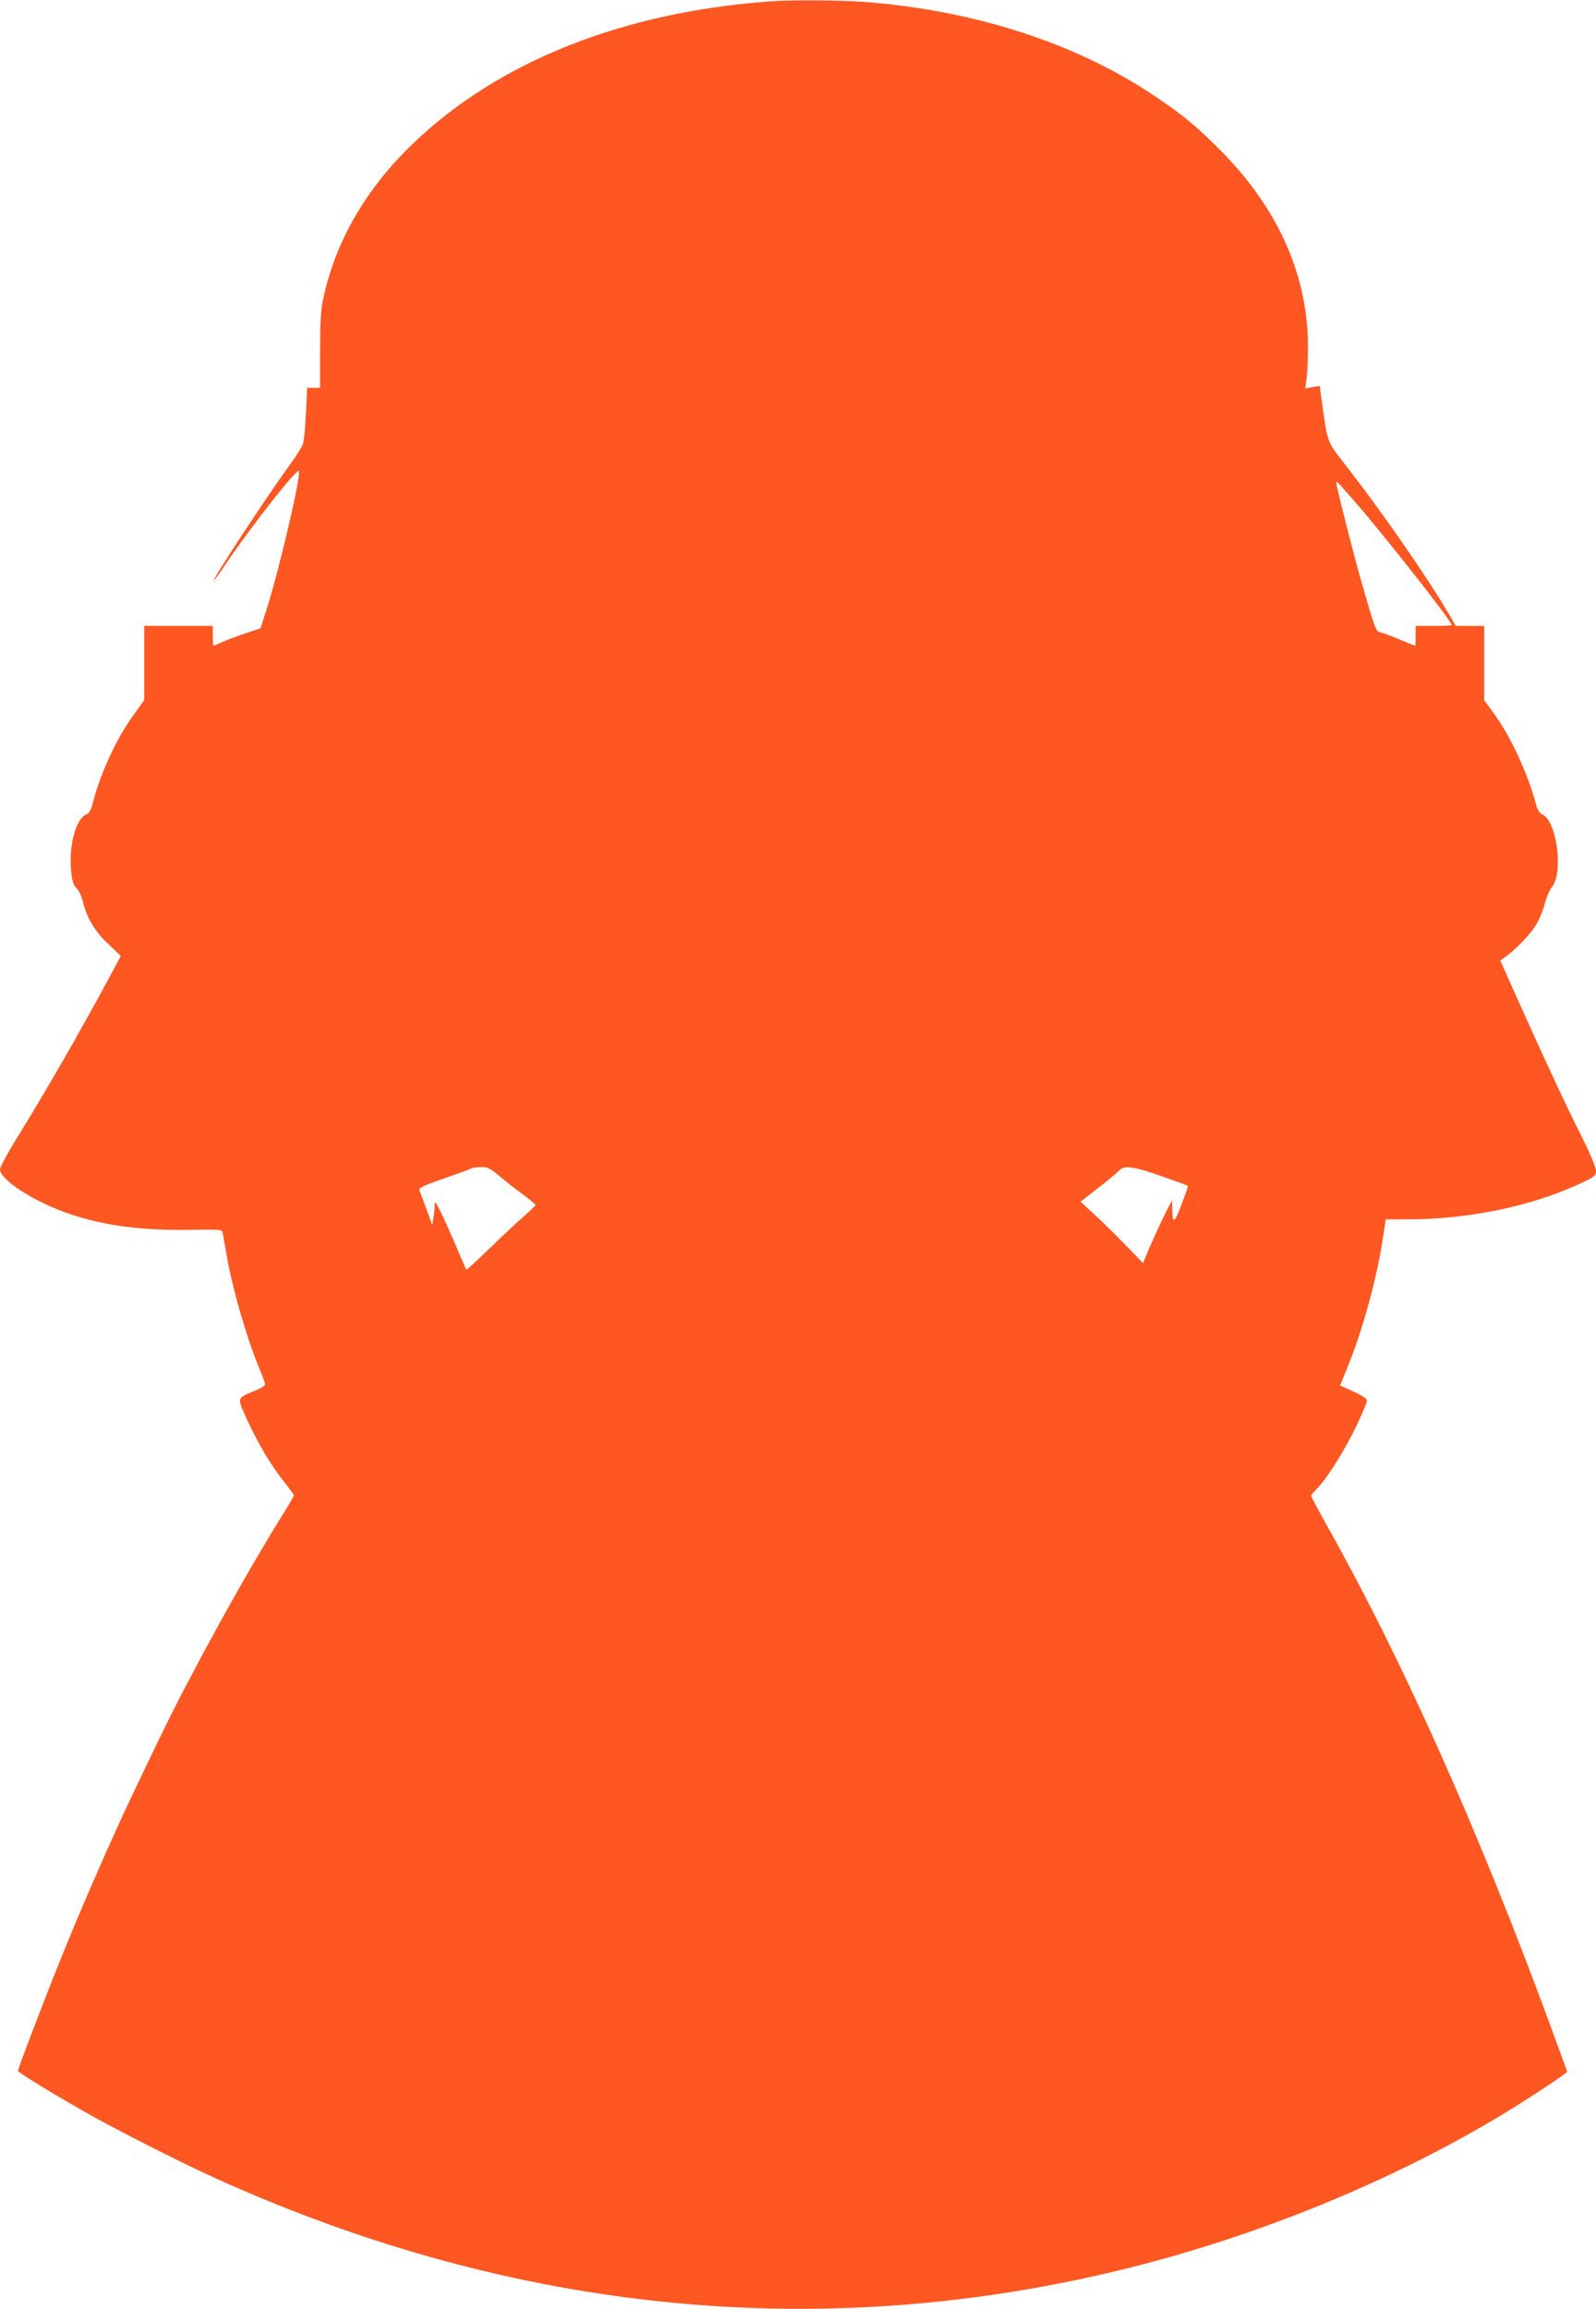 <?xml version="1.0" standalone="no"?>
<!DOCTYPE svg PUBLIC "-//W3C//DTD SVG 20010904//EN"
 "http://www.w3.org/TR/2001/REC-SVG-20010904/DTD/svg10.dtd">
<svg version="1.0" xmlns="http://www.w3.org/2000/svg"
 width="885pt" height="1280pt" viewBox="0 0 885 1280"
 preserveAspectRatio="xMidYMid meet">
<g transform="translate(0,1280) scale(0.1,-0.1)"
fill="#ff5722" stroke="none">
<path d="M4280 12793 c-824 -58 -1519 -334 -1994 -793 -259 -250 -425 -538
-493 -853 -14 -64 -18 -129 -18 -290 l0 -207 -36 0 -36 0 -6 -137 c-4 -76 -11
-153 -16 -171 -5 -18 -41 -75 -79 -126 -115 -157 -430 -636 -417 -636 2 0 31
39 63 88 148 219 405 545 410 520 8 -43 -109 -544 -180 -767 l-33 -104 -80
-27 c-44 -14 -102 -36 -129 -48 -27 -12 -50 -22 -52 -22 -2 0 -4 25 -4 55 l0
55 -190 0 -190 0 0 -205 0 -206 -64 -89 c-94 -131 -183 -325 -225 -495 -7 -26
-18 -44 -33 -50 -57 -25 -97 -171 -84 -309 6 -63 13 -83 31 -100 12 -12 28
-45 35 -76 20 -87 66 -164 142 -235 l68 -65 -71 -132 c-163 -301 -341 -612
-511 -886 -48 -78 -88 -153 -88 -165 0 -39 91 -112 220 -177 223 -113 485
-163 820 -158 184 3 191 2 195 -17 2 -11 11 -63 20 -115 31 -186 114 -472 186
-644 16 -37 29 -74 29 -81 0 -7 -24 -22 -54 -34 -103 -42 -101 -37 -54 -144
58 -130 139 -270 209 -356 32 -41 59 -78 59 -81 0 -4 -38 -68 -84 -142 -120
-193 -292 -494 -446 -783 -123 -231 -167 -319 -347 -695 -141 -295 -327 -722
-458 -1054 -99 -251 -195 -505 -195 -516 0 -9 166 -111 374 -230 163 -93 529
-279 726 -368 1667 -754 3393 -919 5095 -486 745 190 1494 504 2105 884 125
78 290 188 290 195 0 2 -45 124 -99 272 -398 1078 -813 2007 -1226 2743 -52
93 -95 173 -95 177 0 5 14 22 31 39 51 48 155 212 219 346 33 69 60 133 60
143 0 10 -25 28 -74 50 l-75 34 39 96 c84 203 164 496 197 713 l17 112 120 0
c338 0 689 73 959 199 81 38 87 43 87 71 0 18 -33 97 -81 192 -89 177 -209
435 -356 763 l-94 210 28 20 c58 41 139 125 170 177 18 29 40 82 49 118 9 36
27 77 39 92 66 78 28 368 -53 403 -14 6 -26 24 -33 50 -45 172 -141 381 -235
509 l-54 74 0 206 0 206 -79 0 -79 0 -42 73 c-123 208 -367 559 -563 811 -111
142 -104 124 -137 358 l-12 88 -40 -6 -40 -7 8 59 c4 32 7 113 7 179 -3 406
-176 781 -515 1111 -124 122 -195 178 -354 284 -432 286 -993 465 -1599 510
-128 9 -395 11 -505 3z m3236 -2778 c158 -181 534 -659 534 -680 0 -3 -45 -5
-100 -5 l-100 0 0 -55 c0 -30 -1 -55 -3 -55 -1 0 -38 15 -82 33 -44 19 -92 37
-107 40 -30 8 -30 9 -103 262 -46 158 -145 548 -145 569 0 12 7 5 106 -109z
m-4743 -3738 c34 -28 92 -74 130 -101 37 -28 67 -53 67 -56 0 -3 -26 -28 -57
-56 -32 -27 -118 -107 -191 -178 -73 -71 -134 -127 -136 -125 -2 2 -29 64 -60
138 -32 74 -70 159 -86 190 -27 52 -29 54 -30 26 0 -16 -3 -47 -7 -69 l-6 -38
-32 88 c-18 49 -36 96 -39 105 -6 13 18 25 131 64 76 26 145 51 153 56 8 5 34
9 58 9 37 0 51 -7 105 -53z m3667 3 c79 -28 145 -52 147 -54 2 -1 -14 -49 -36
-105 -40 -107 -50 -110 -51 -16 l-1 40 -29 -55 c-29 -56 -99 -210 -120 -264
l-11 -29 -102 105 c-56 58 -134 134 -174 170 l-71 66 97 76 c54 42 106 85 116
96 28 31 77 25 235 -30z"/>
</g>
</svg>
